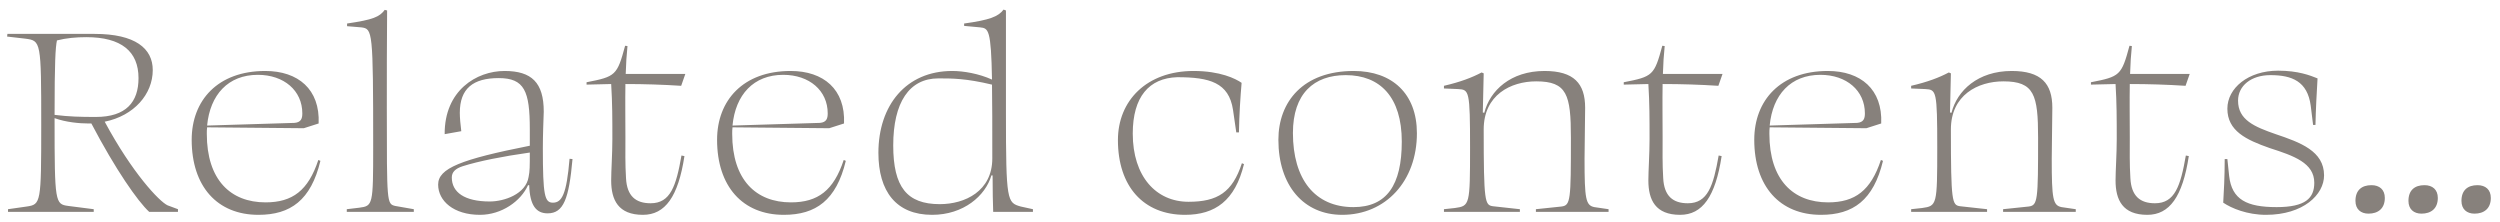 <svg width="236" height="21" viewBox="0 0 236 21" fill="none" xmlns="http://www.w3.org/2000/svg">
<path d="M9.044 11.04C11.9 11.04 13.076 9.64 13.076 7.372C13.076 4.852 11.452 3.508 8.148 3.508C7.196 3.508 6.244 3.592 5.376 3.816C5.236 4.46 5.152 5.86 5.152 10.844C6.524 11.012 7.56 11.04 9.044 11.04ZM5.152 11.376C5.152 19.132 5.208 19.272 6.44 19.44L8.848 19.748V20H0.756V19.748L2.52 19.496C3.864 19.3 3.892 19.16 3.892 11.796C3.892 3.872 3.864 3.844 2.38 3.648L0.672 3.452L0.7 3.2H8.932C12.768 3.2 14.42 4.572 14.42 6.616C14.42 8.884 12.656 10.928 9.884 11.488C12.488 16.332 15.036 19.02 15.82 19.384L16.8 19.748V20H14.084C12.992 18.992 10.92 16.024 8.624 11.656C8.512 11.656 8.428 11.656 8.316 11.656C7.532 11.656 6.216 11.544 5.152 11.152V11.376ZM24.339 7.064C21.539 7.064 19.831 8.94 19.551 11.852L27.811 11.6C28.427 11.544 28.539 11.18 28.539 10.704C28.539 8.548 26.803 7.064 24.339 7.064ZM25.039 6.7C28.147 6.7 30.219 8.436 30.079 11.656L28.679 12.104L19.551 12.02C19.523 12.216 19.523 12.412 19.523 12.636C19.523 16.976 21.763 19.104 25.067 19.104C27.615 19.104 29.099 17.984 30.051 15.1L30.247 15.184C29.351 18.908 27.419 20.28 24.395 20.28C20.503 20.28 18.095 17.592 18.095 13.196C18.095 9.472 20.559 6.7 25.039 6.7ZM35.228 13.868C35.228 2.864 35.172 2.724 34.108 2.584L32.764 2.472V2.22C35.228 1.856 35.816 1.604 36.32 0.932L36.544 0.988C36.516 4.096 36.516 7.092 36.516 10.228C36.516 19.16 36.516 19.244 37.3 19.44L39.064 19.748V20H32.736V19.748L33.912 19.608C35.2 19.44 35.228 19.356 35.228 13.868ZM51.694 20.14C50.63 20.14 50.014 19.412 49.958 17.48H49.846C49.173 18.992 47.353 20.28 45.309 20.28C42.818 20.28 41.361 18.964 41.361 17.424C41.361 15.884 43.517 15.044 50.014 13.756C50.014 13.336 50.014 12.804 50.014 12.188C50.014 8.604 49.51 7.372 47.074 7.372C44.666 7.372 43.406 8.352 43.406 10.648C43.406 11.096 43.462 11.74 43.545 12.384L41.977 12.664C41.95 8.548 44.974 6.7 47.633 6.7C50.181 6.7 51.33 7.792 51.33 10.536C51.301 11.348 51.245 12.804 51.245 13.98C51.245 18.46 51.413 19.132 52.197 19.132C53.038 19.132 53.486 18.348 53.766 14.988L54.045 15.016C53.709 18.768 53.206 20.14 51.694 20.14ZM46.233 19.02C47.605 19.02 49.65 18.32 49.901 16.696C50.014 16.136 50.014 15.744 50.014 14.4C47.438 14.764 45.197 15.212 43.685 15.688C42.986 15.912 42.65 16.248 42.65 16.752C42.65 18.152 43.853 19.02 46.233 19.02ZM64.611 14.736C64.023 18.572 62.791 20.28 60.691 20.28C58.367 20.28 57.695 18.88 57.695 17.032C57.695 16.108 57.807 14.54 57.807 13.14C57.807 11.208 57.807 9.724 57.695 7.932C56.911 7.96 56.155 7.96 55.371 7.988V7.764C58.115 7.232 58.255 7.12 59.011 4.32L59.235 4.348C59.151 5.132 59.095 6.028 59.067 6.98H64.695L64.303 8.1C62.567 7.988 60.803 7.932 59.039 7.932C59.011 9.556 59.039 11.292 59.039 12.972C59.039 14.232 59.011 15.492 59.095 16.808C59.179 18.516 60.019 19.188 61.419 19.188C63.295 19.188 63.827 17.564 64.331 14.68L64.611 14.736ZM73.936 7.064C71.136 7.064 69.428 8.94 69.148 11.852L77.408 11.6C78.024 11.544 78.136 11.18 78.136 10.704C78.136 8.548 76.4 7.064 73.936 7.064ZM74.636 6.7C77.744 6.7 79.816 8.436 79.676 11.656L78.276 12.104L69.148 12.02C69.12 12.216 69.12 12.412 69.12 12.636C69.12 16.976 71.36 19.104 74.664 19.104C77.212 19.104 78.696 17.984 79.648 15.1L79.844 15.184C78.948 18.908 77.016 20.28 73.992 20.28C70.1 20.28 67.692 17.592 67.692 13.196C67.692 9.472 70.156 6.7 74.636 6.7ZM93.673 14.96C93.673 11.964 93.673 9.696 93.645 7.988C91.181 7.4 89.893 7.4 88.577 7.4C85.833 7.4 84.321 9.668 84.321 13.728C84.321 17.648 85.609 19.272 88.717 19.272C91.097 19.272 93.673 18.04 93.673 14.96ZM93.757 20C93.729 19.104 93.701 18.096 93.701 16.556H93.589C93.029 18.488 90.957 20.28 87.989 20.28C84.601 20.28 82.921 18.068 82.921 14.428C82.921 9.948 85.525 6.7 89.893 6.7C90.957 6.7 92.413 6.952 93.645 7.512C93.561 2.78 93.309 2.668 92.525 2.584L91.013 2.444V2.22C93.421 1.884 94.233 1.576 94.737 0.904L94.961 0.988V10.676C94.961 19.02 95.073 19.132 96.361 19.496L97.509 19.748V20H93.757ZM111.132 7.288C108.472 7.372 106.932 9.136 106.932 12.608C106.932 16.668 109.144 19.048 112.196 19.048C114.94 19.048 116.34 18.152 117.236 15.408L117.432 15.492C116.592 18.936 114.716 20.28 111.86 20.28C107.94 20.28 105.532 17.592 105.532 13.224C105.532 9.5 108.248 6.7 112.672 6.7C115.192 6.7 116.648 7.428 117.208 7.82C117.096 9.108 116.984 10.816 116.956 12.496H116.704L116.396 10.368C116.004 7.792 114.184 7.288 111.132 7.288ZM122.052 12.552C122.052 16.92 124.124 19.552 127.764 19.552C130.9 19.552 132.328 17.48 132.328 13.364C132.328 9.164 130.284 7.092 127.036 7.092C124.04 7.092 122.052 8.828 122.052 12.552ZM133.756 12.58C133.756 17.088 130.816 20.28 126.7 20.28C123.088 20.28 120.68 17.536 120.68 13.196C120.68 9.584 123.032 6.7 127.792 6.7C131.432 6.7 133.756 8.856 133.756 12.58ZM139.865 6.84L140.061 6.924L139.977 10.62L140.117 10.648C140.649 8.548 142.609 6.7 145.801 6.7C148.573 6.7 149.637 7.876 149.637 10.172C149.637 11.684 149.581 13.476 149.581 14.988C149.581 18.796 149.693 19.384 150.505 19.552L151.849 19.748V20L144.989 20V19.748L147.397 19.496C148.265 19.384 148.293 18.936 148.293 13C148.293 8.94 147.929 7.68 145.017 7.68C142.609 7.68 140.061 8.968 140.061 12.216C140.061 19.104 140.173 19.356 140.929 19.468L143.477 19.748V20H136.309V19.748L137.345 19.636C138.745 19.44 138.773 19.356 138.773 13.924C138.773 8.576 138.689 8.464 137.653 8.408L136.309 8.352V8.1C137.877 7.736 138.969 7.316 139.865 6.84ZM162.522 14.736C161.934 18.572 160.702 20.28 158.602 20.28C156.278 20.28 155.606 18.88 155.606 17.032C155.606 16.108 155.718 14.54 155.718 13.14C155.718 11.208 155.718 9.724 155.606 7.932C154.822 7.96 154.066 7.96 153.282 7.988V7.764C156.026 7.232 156.166 7.12 156.922 4.32L157.146 4.348C157.062 5.132 157.006 6.028 156.978 6.98L162.606 6.98L162.214 8.1C160.478 7.988 158.714 7.932 156.95 7.932C156.922 9.556 156.95 11.292 156.95 12.972C156.95 14.232 156.922 15.492 157.006 16.808C157.09 18.516 157.93 19.188 159.33 19.188C161.206 19.188 161.738 17.564 162.242 14.68L162.522 14.736ZM171.846 7.064C169.046 7.064 167.338 8.94 167.058 11.852L175.318 11.6C175.934 11.544 176.046 11.18 176.046 10.704C176.046 8.548 174.31 7.064 171.846 7.064ZM172.546 6.7C175.654 6.7 177.726 8.436 177.586 11.656L176.186 12.104L167.058 12.02C167.03 12.216 167.03 12.412 167.03 12.636C167.03 16.976 169.27 19.104 172.574 19.104C175.122 19.104 176.606 17.984 177.558 15.1L177.754 15.184C176.858 18.908 174.926 20.28 171.902 20.28C168.01 20.28 165.602 17.592 165.602 13.196C165.602 9.472 168.066 6.7 172.546 6.7ZM183.968 6.84L184.164 6.924L184.08 10.62L184.22 10.648C184.752 8.548 186.712 6.7 189.904 6.7C192.676 6.7 193.74 7.876 193.74 10.172C193.74 11.684 193.684 13.476 193.684 14.988C193.684 18.796 193.796 19.384 194.608 19.552L195.952 19.748V20H189.092V19.748L191.5 19.496C192.368 19.384 192.396 18.936 192.396 13C192.396 8.94 192.032 7.68 189.12 7.68C186.712 7.68 184.164 8.968 184.164 12.216C184.164 19.104 184.276 19.356 185.032 19.468L187.58 19.748V20H180.412V19.748L181.448 19.636C182.848 19.44 182.876 19.356 182.876 13.924C182.876 8.576 182.792 8.464 181.756 8.408L180.412 8.352V8.1C181.98 7.736 183.072 7.316 183.968 6.84ZM206.624 14.736C206.036 18.572 204.804 20.28 202.704 20.28C200.38 20.28 199.708 18.88 199.708 17.032C199.708 16.108 199.82 14.54 199.82 13.14C199.82 11.208 199.82 9.724 199.708 7.932C198.924 7.96 198.168 7.96 197.384 7.988V7.764C200.128 7.232 200.268 7.12 201.024 4.32L201.248 4.348C201.164 5.132 201.108 6.028 201.08 6.98H206.708L206.316 8.1C204.58 7.988 202.816 7.932 201.052 7.932C201.024 9.556 201.052 11.292 201.052 12.972C201.052 14.232 201.024 15.492 201.108 16.808C201.192 18.516 202.032 19.188 203.432 19.188C205.308 19.188 205.84 17.564 206.344 14.68L206.624 14.736ZM215.052 6.672C216.956 6.672 218.076 7.12 218.776 7.4C218.692 8.772 218.608 10.396 218.58 11.796H218.356L218.132 9.976C217.824 7.68 216.368 7.092 214.324 7.092C212.504 7.092 211.272 8.1 211.272 9.5C211.272 11.32 212.812 11.964 214.828 12.664C217.152 13.448 219.392 14.26 219.392 16.556C219.392 18.376 217.432 20.28 213.904 20.28C212.14 20.28 210.656 19.664 209.872 19.132C209.928 18.152 210.012 16.724 210.012 15.016H210.264L210.432 16.612C210.684 18.852 212.112 19.552 214.912 19.552C217.628 19.552 218.468 18.712 218.468 17.256C218.468 15.38 216.536 14.708 214.268 13.98C212.028 13.196 210.264 12.356 210.264 10.256C210.264 8.324 212.224 6.672 215.052 6.672ZM223.587 20.168C222.859 20.168 222.355 19.748 222.355 18.964C222.355 17.956 222.943 17.48 223.867 17.48C224.623 17.48 225.127 17.9 225.127 18.684C225.127 19.692 224.483 20.168 223.587 20.168ZM228.59 20.168C227.862 20.168 227.358 19.748 227.358 18.964C227.358 17.956 227.946 17.48 228.87 17.48C229.626 17.48 230.13 17.9 230.13 18.684C230.13 19.692 229.486 20.168 228.59 20.168ZM233.593 20.168C232.865 20.168 232.361 19.748 232.361 18.964C232.361 17.956 232.949 17.48 233.873 17.48C234.629 17.48 235.133 17.9 235.133 18.684C235.133 19.692 234.489 20.168 233.593 20.168Z" fill="#87817C"/>
</svg>

